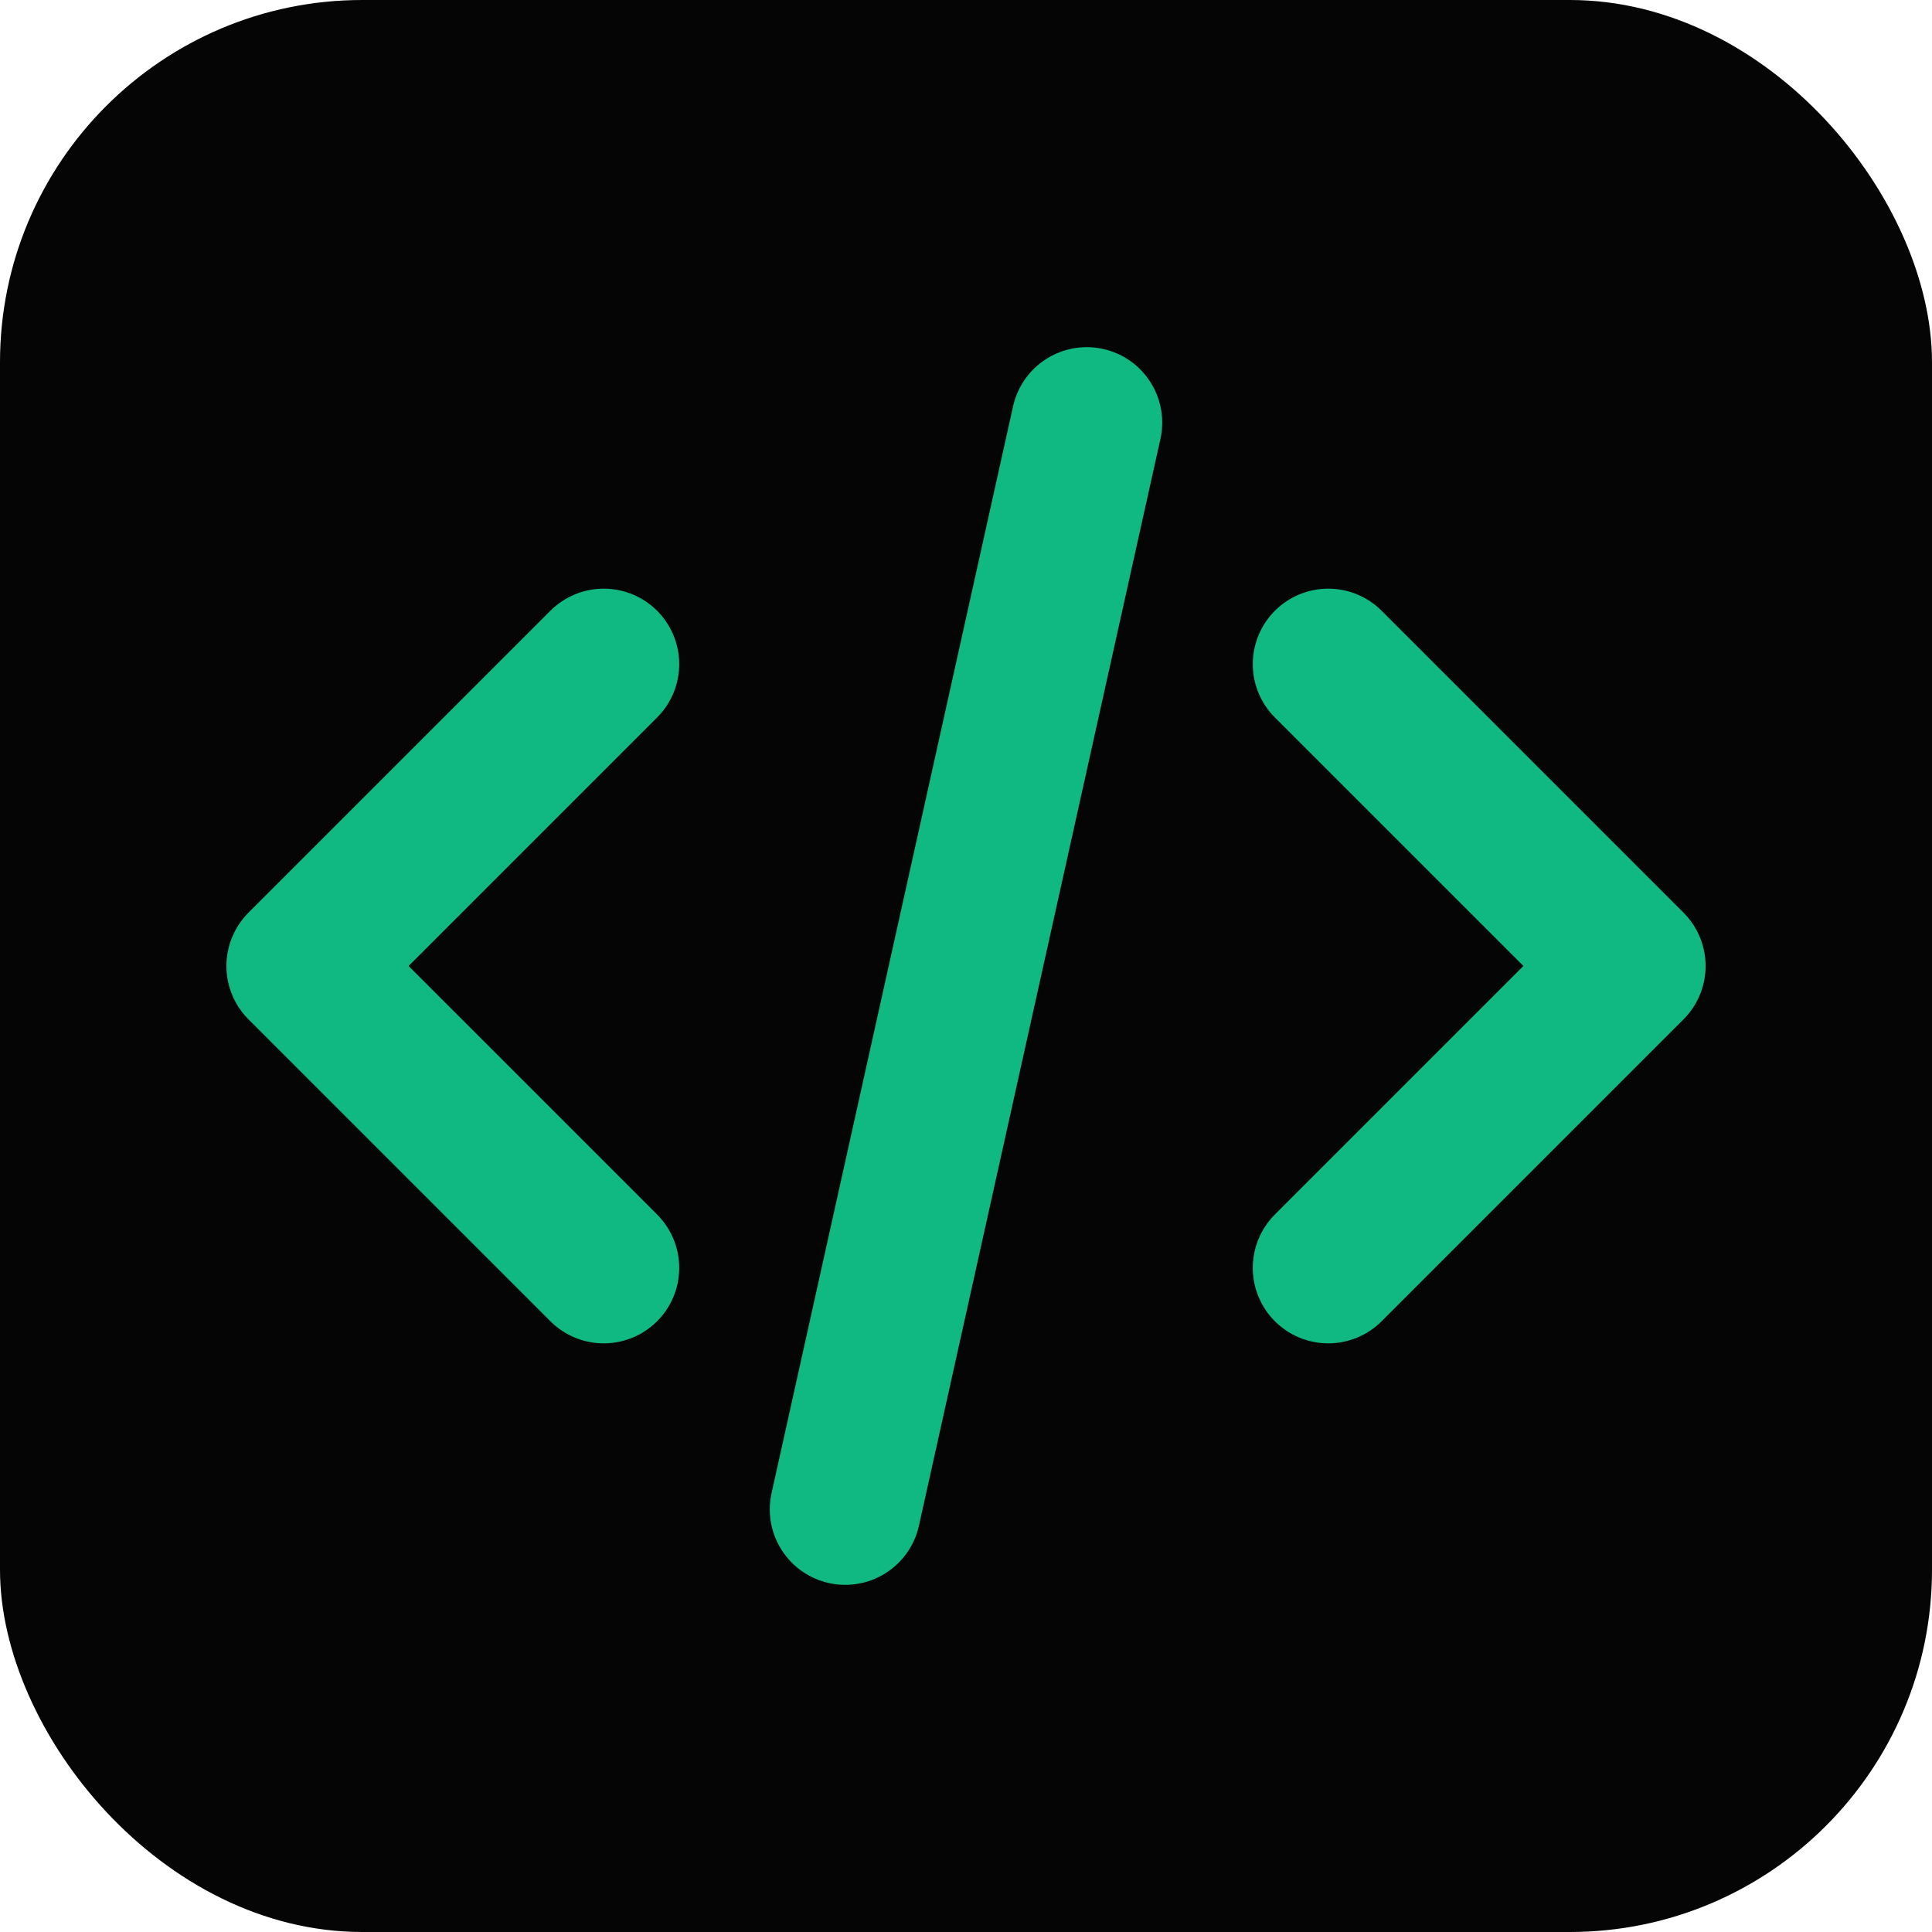 <svg width="32" height="32" viewBox="0 0 32 32" fill="none" xmlns="http://www.w3.org/2000/svg">
  <rect width="32" height="32" rx="6" fill="#050505"/>
  <path d="M10 11L5 16L10 21" stroke="#10b981" stroke-width="2.5" stroke-linecap="round" stroke-linejoin="round"/>
  <path d="M22 11L27 16L22 21" stroke="#10b981" stroke-width="2.5" stroke-linecap="round" stroke-linejoin="round"/>
  <path d="M18 7L14 25" stroke="#10b981" stroke-width="2.5" stroke-linecap="round" stroke-linejoin="round"/>
</svg>

